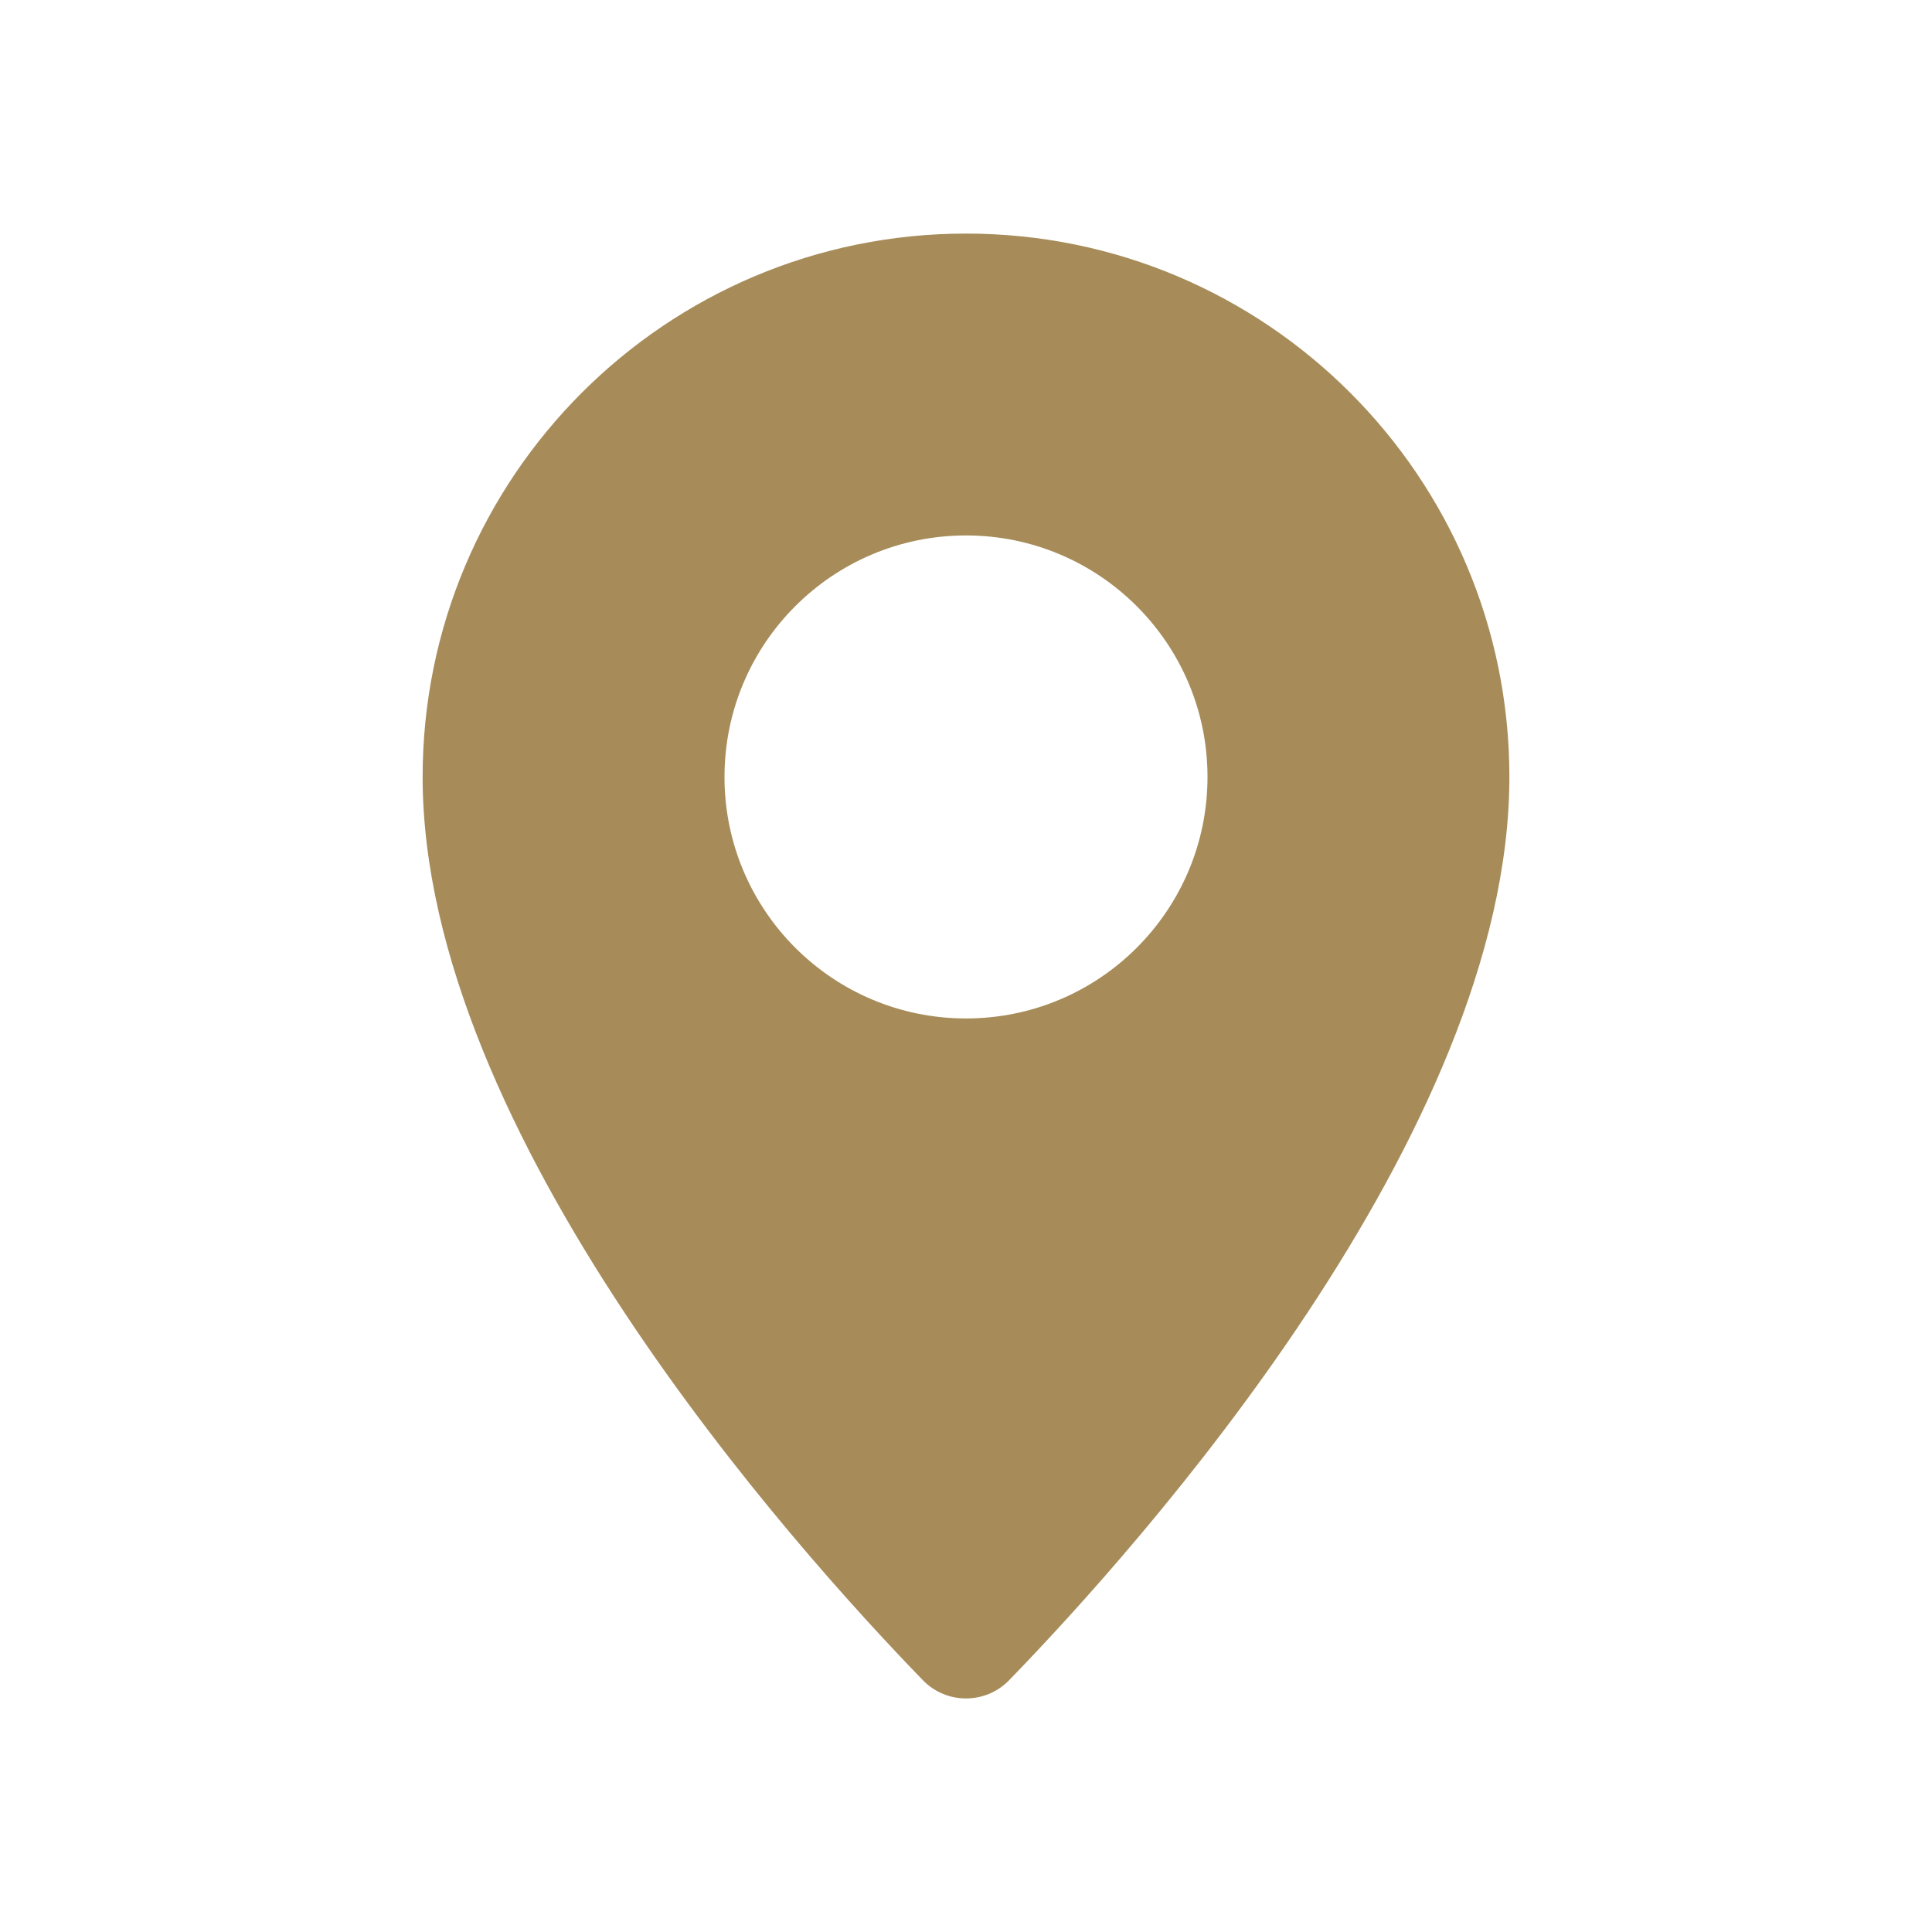 <?xml version="1.0" encoding="UTF-8"?> <svg xmlns="http://www.w3.org/2000/svg" viewBox="0 0 200.00 200.00" data-guides="{&quot;vertical&quot;:[],&quot;horizontal&quot;:[]}"><defs></defs><path fill="#a78c5a" stroke="none" fill-opacity="1" stroke-width="1" stroke-opacity="1" fill-rule="evenodd" id="tSvg8fc847c900" title="Path 1" d="M100 24.18C68.938 24.18 43.75 49.368 43.75 80.43C43.75 117.36 82.218 160.204 95.532 173.93C97.977 176.453 102.024 176.453 104.47 173.93C117.782 160.211 156.252 117.36 156.252 80.43C156.252 49.368 131.064 24.18 100 24.18ZM100 105.43C86.195 105.43 75 94.235 75 80.43C75 66.625 86.195 55.43 100 55.43C113.805 55.43 125 66.625 125 80.43C125 94.242 113.805 105.43 100 105.43Z"></path></svg> 